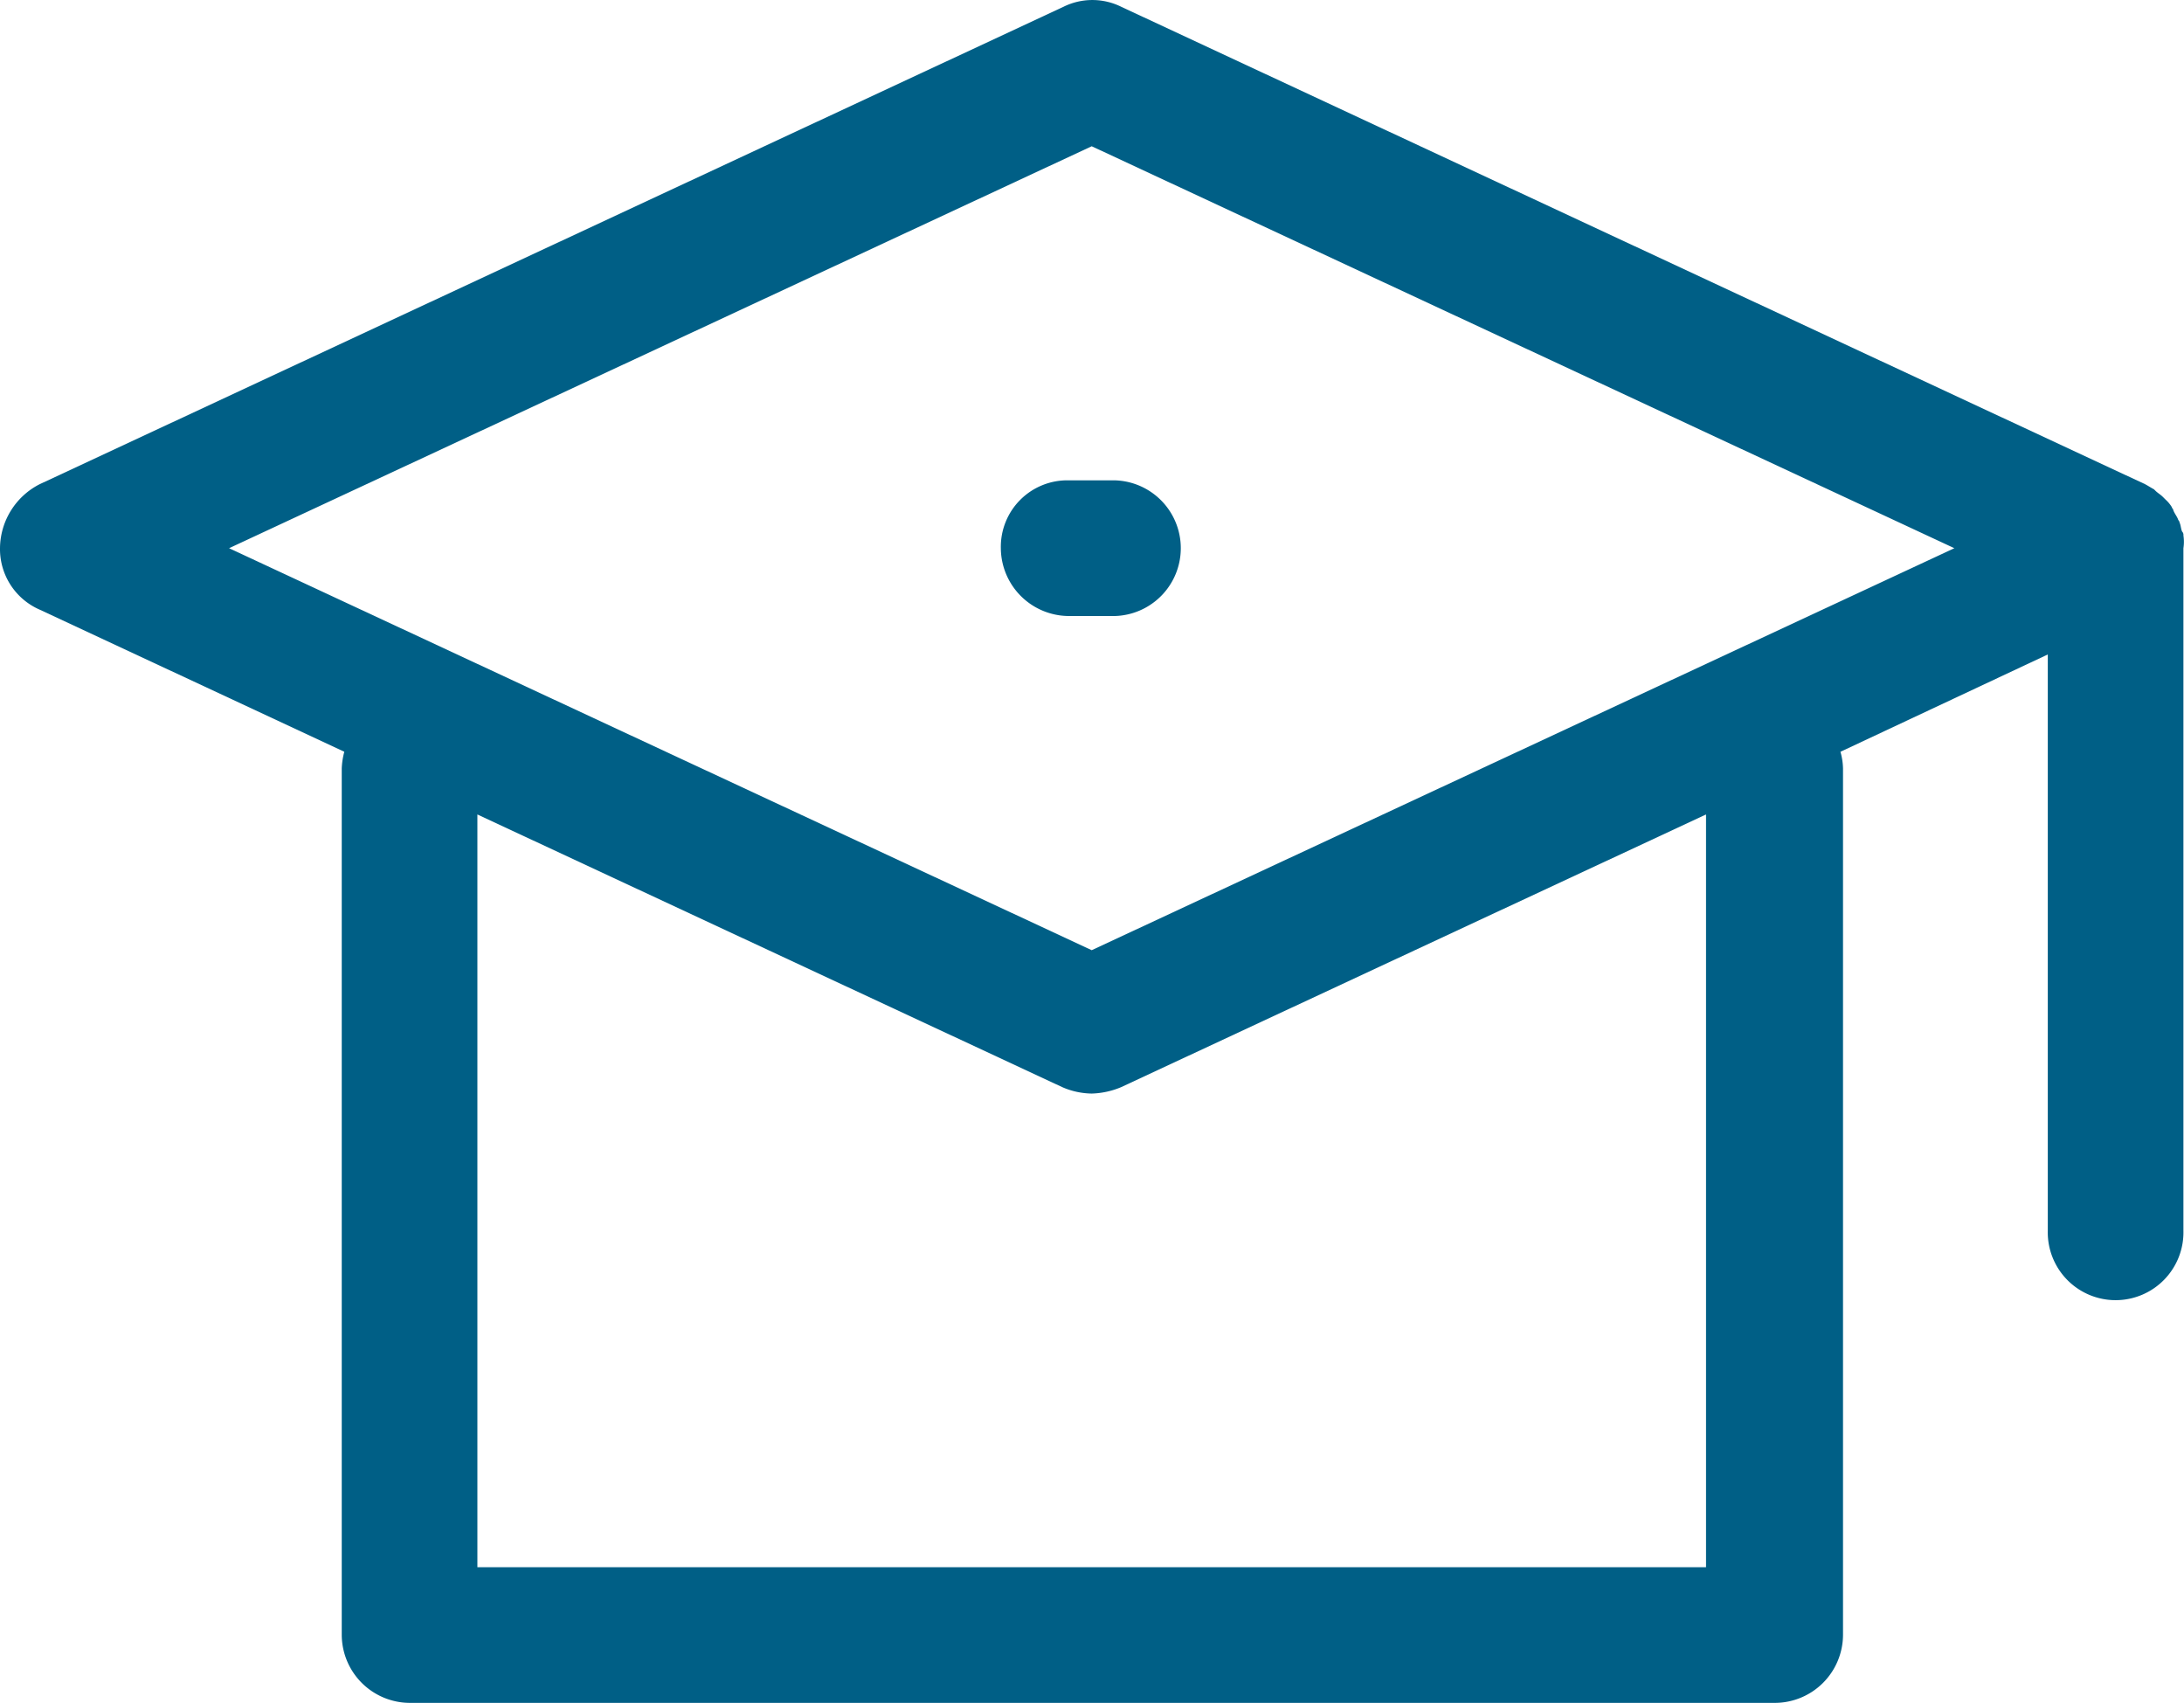 <svg xmlns="http://www.w3.org/2000/svg" viewBox="0 0 46 35.859">
  <defs>
    <style>
      .cls-1 {
        fill: #005f86;
      }
    </style>
  </defs>
  <g id="icon-mortarboard" transform="translate(-873.582 -1056.024)">
    <path id="Path_82" data-name="Path 82" class="cls-1" d="M45.988,11.15a.1.1,0,0,0-.027-.081c-.027-.054-.027-.135-.054-.189a.094.094,0,0,0-.027-.054c-.027-.081-.081-.135-.108-.216,0-.027-.027-.027-.027-.054a.715.715,0,0,0-.135-.162l-.054-.054c-.054-.054-.108-.081-.162-.135l-.027-.027c-.054-.027-.135-.081-.189-.108L23.614.017a1.37,1.37,0,0,0-1.213,0L.836,10.071A1.528,1.528,0,0,0,0,11.419a1.391,1.391,0,0,0,.836,1.294l6.416,2.992a1.578,1.578,0,0,0-.054.35v18.25a1.438,1.438,0,0,0,1.429,1.429H37.389a1.438,1.438,0,0,0,1.429-1.429V16.056a1.366,1.366,0,0,0-.054-.35l4.367-2.049v12.13a1.429,1.429,0,1,0,2.857,0V11.419A.9.9,0,0,0,45.988,11.15ZM35.933,32.877H10.055V17.026l12.319,5.742a1.6,1.6,0,0,0,.62.135,1.712,1.712,0,0,0,.62-.135l12.319-5.742ZM22.994,19.884,4.825,11.419,22.994,2.955l18.169,8.464Z" transform="translate(873.582 1056.149)"/>
    <path id="Path_83" data-name="Path 83" class="cls-1" d="M78.2,38.826a1.438,1.438,0,0,0,1.429,1.429h.97a1.429,1.429,0,0,0,0-2.857h-.97A1.4,1.4,0,0,0,78.2,38.826Z" transform="translate(816.462 1028.741)"/>
  </g>
</svg>
